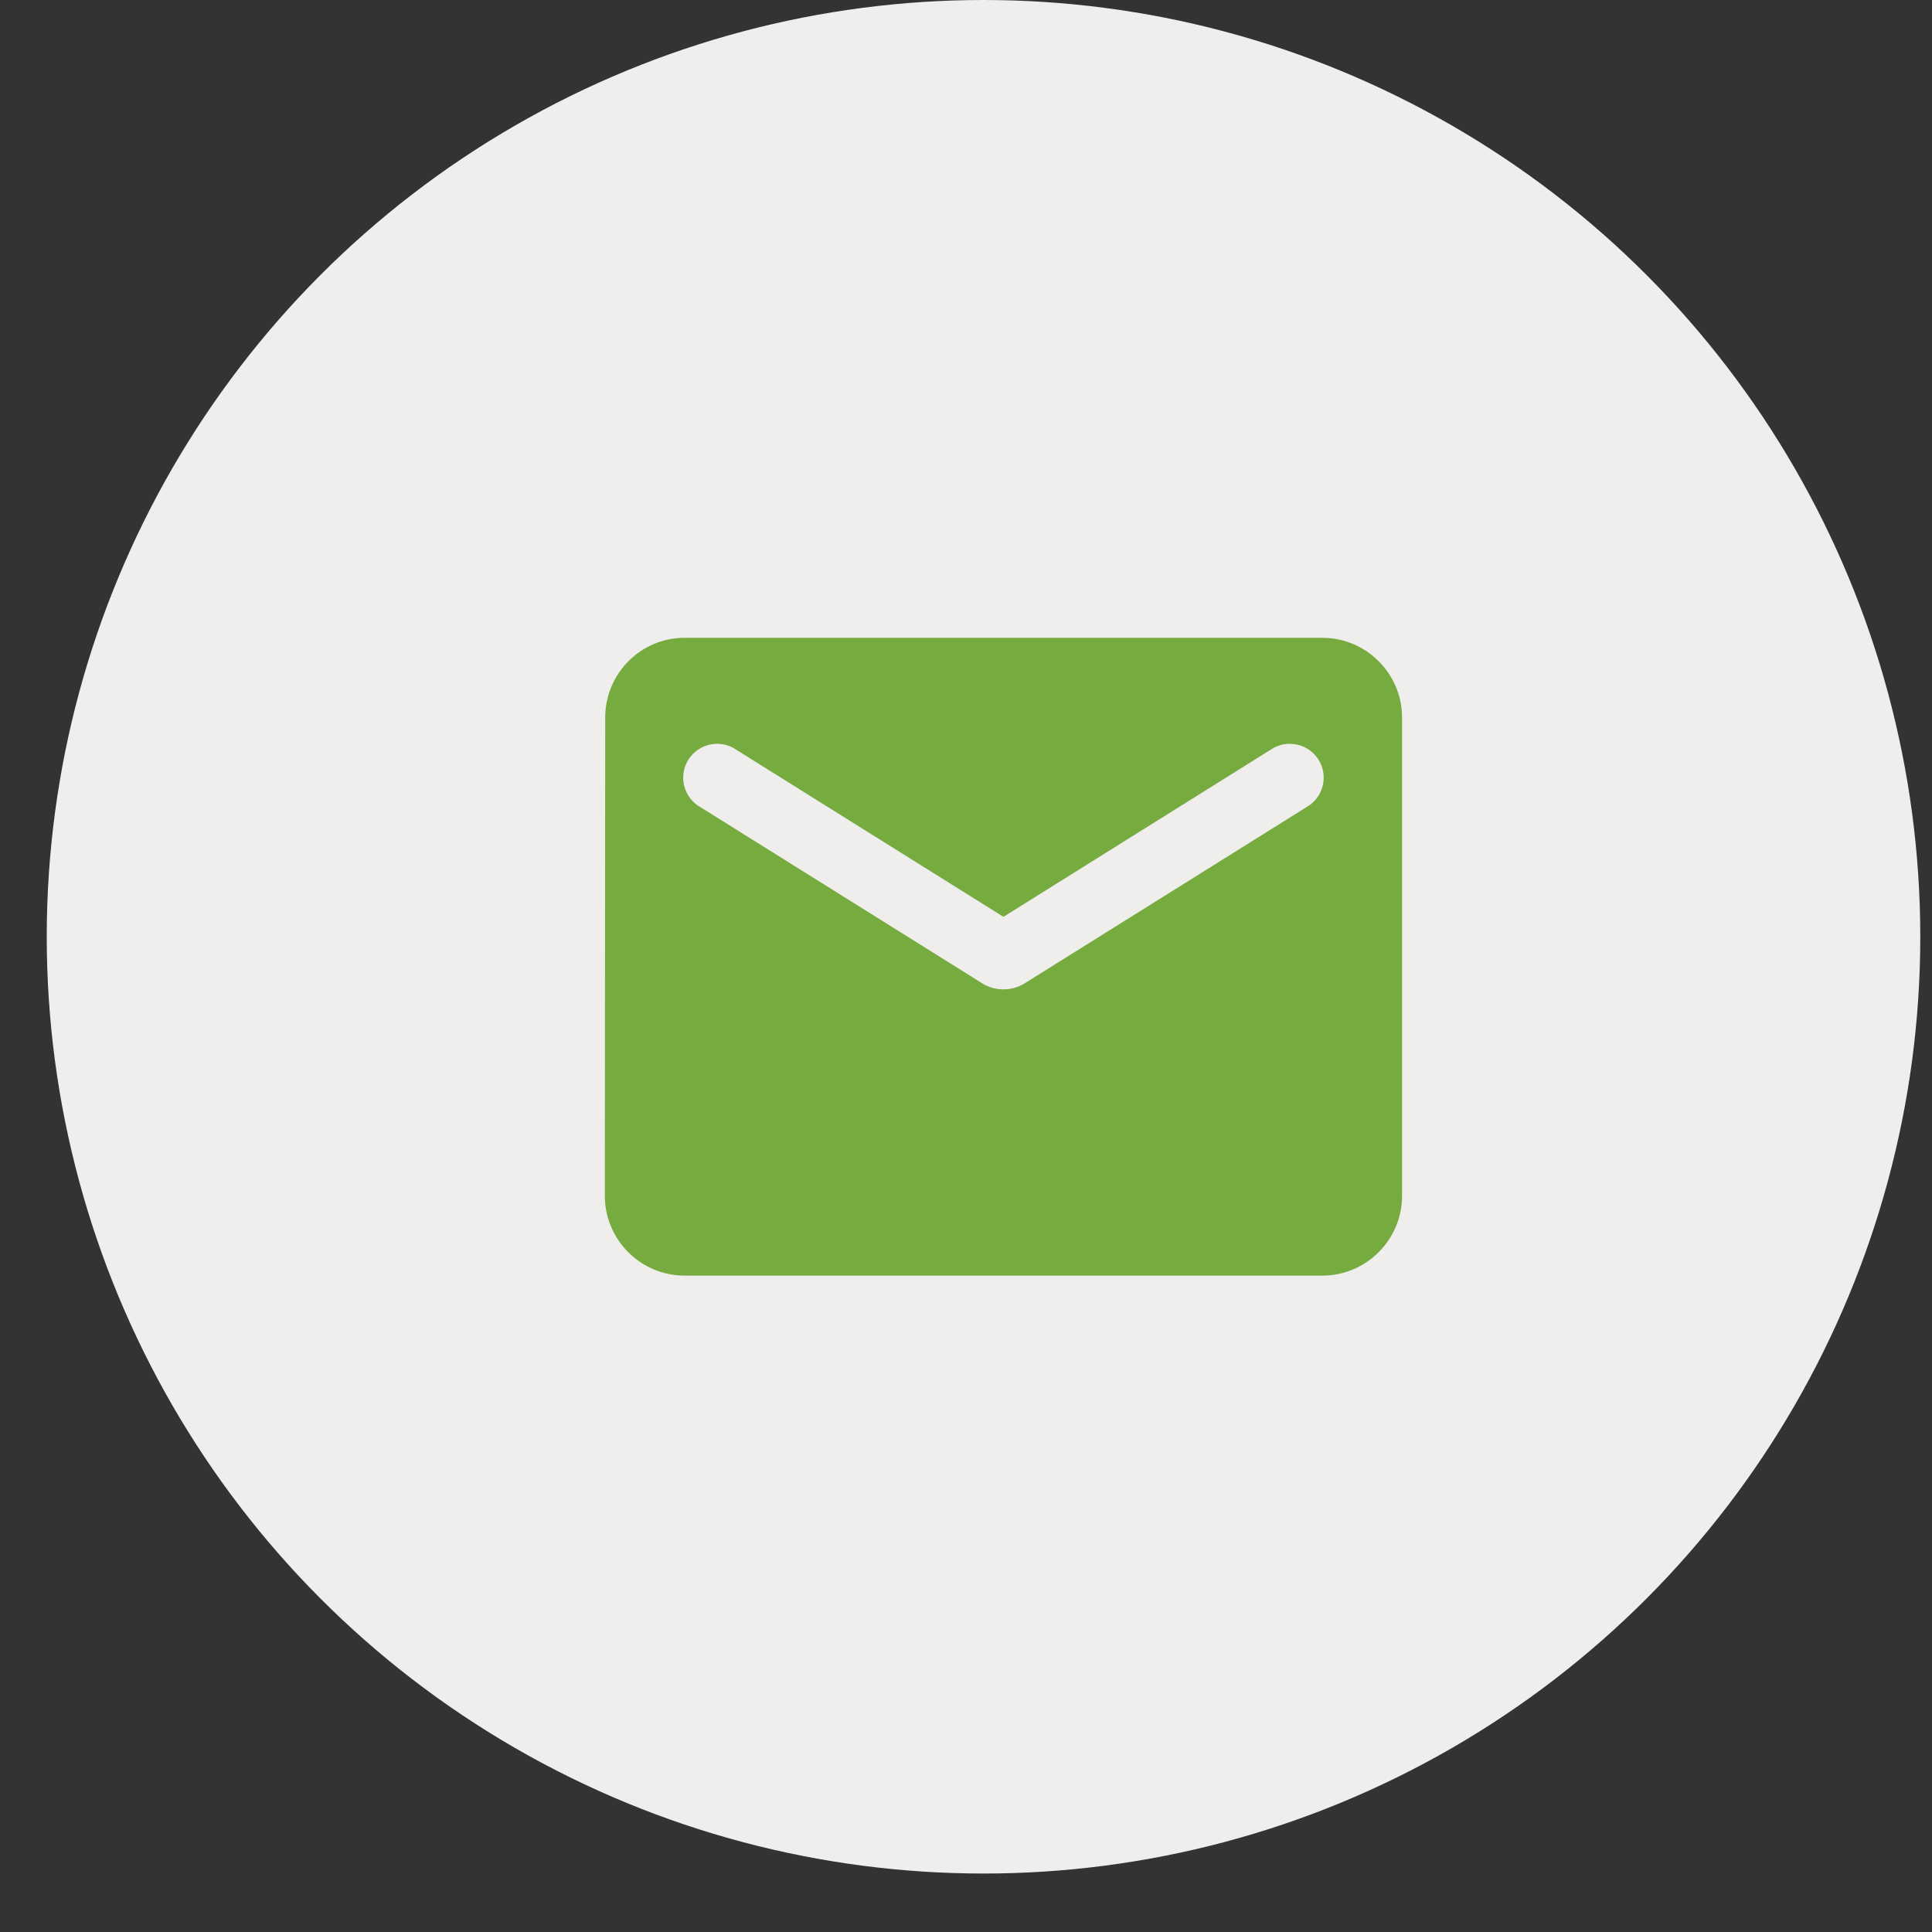 <svg width="31" height="31" viewBox="0 0 31 31" fill="none" xmlns="http://www.w3.org/2000/svg">
<rect x="0" y="0" width="31" height="31" fill="#333333" stroke="none"/>
<circle cx="15.781" cy="15.031" r="15.031" fill="#F0EDED"/>
<path d="M21.218 10.234H10.984C10.28 10.234 9.711 10.809 9.711 11.513L9.705 19.188C9.705 19.892 10.28 20.468 10.984 20.468H21.218C21.921 20.468 22.497 19.892 22.497 19.188V11.513C22.497 10.809 21.921 10.234 21.218 10.234ZM20.962 12.952L16.44 15.779C16.235 15.907 15.966 15.907 15.762 15.779L11.24 12.952C11.175 12.916 11.119 12.868 11.075 12.809C11.03 12.751 10.997 12.684 10.979 12.613C10.961 12.542 10.957 12.467 10.969 12.395C10.98 12.322 11.006 12.252 11.045 12.19C11.084 12.128 11.135 12.074 11.195 12.032C11.256 11.99 11.324 11.96 11.396 11.946C11.468 11.931 11.542 11.931 11.614 11.945C11.687 11.96 11.755 11.989 11.815 12.031L16.101 14.711L20.386 12.031C20.447 11.989 20.515 11.96 20.587 11.945C20.659 11.931 20.733 11.931 20.805 11.946C20.877 11.96 20.946 11.99 21.006 12.032C21.066 12.074 21.118 12.128 21.157 12.19C21.196 12.252 21.221 12.322 21.233 12.395C21.244 12.467 21.241 12.542 21.222 12.613C21.204 12.684 21.172 12.751 21.127 12.809C21.082 12.868 21.026 12.916 20.962 12.952Z" fill="#75AB3F"/>
</svg>
